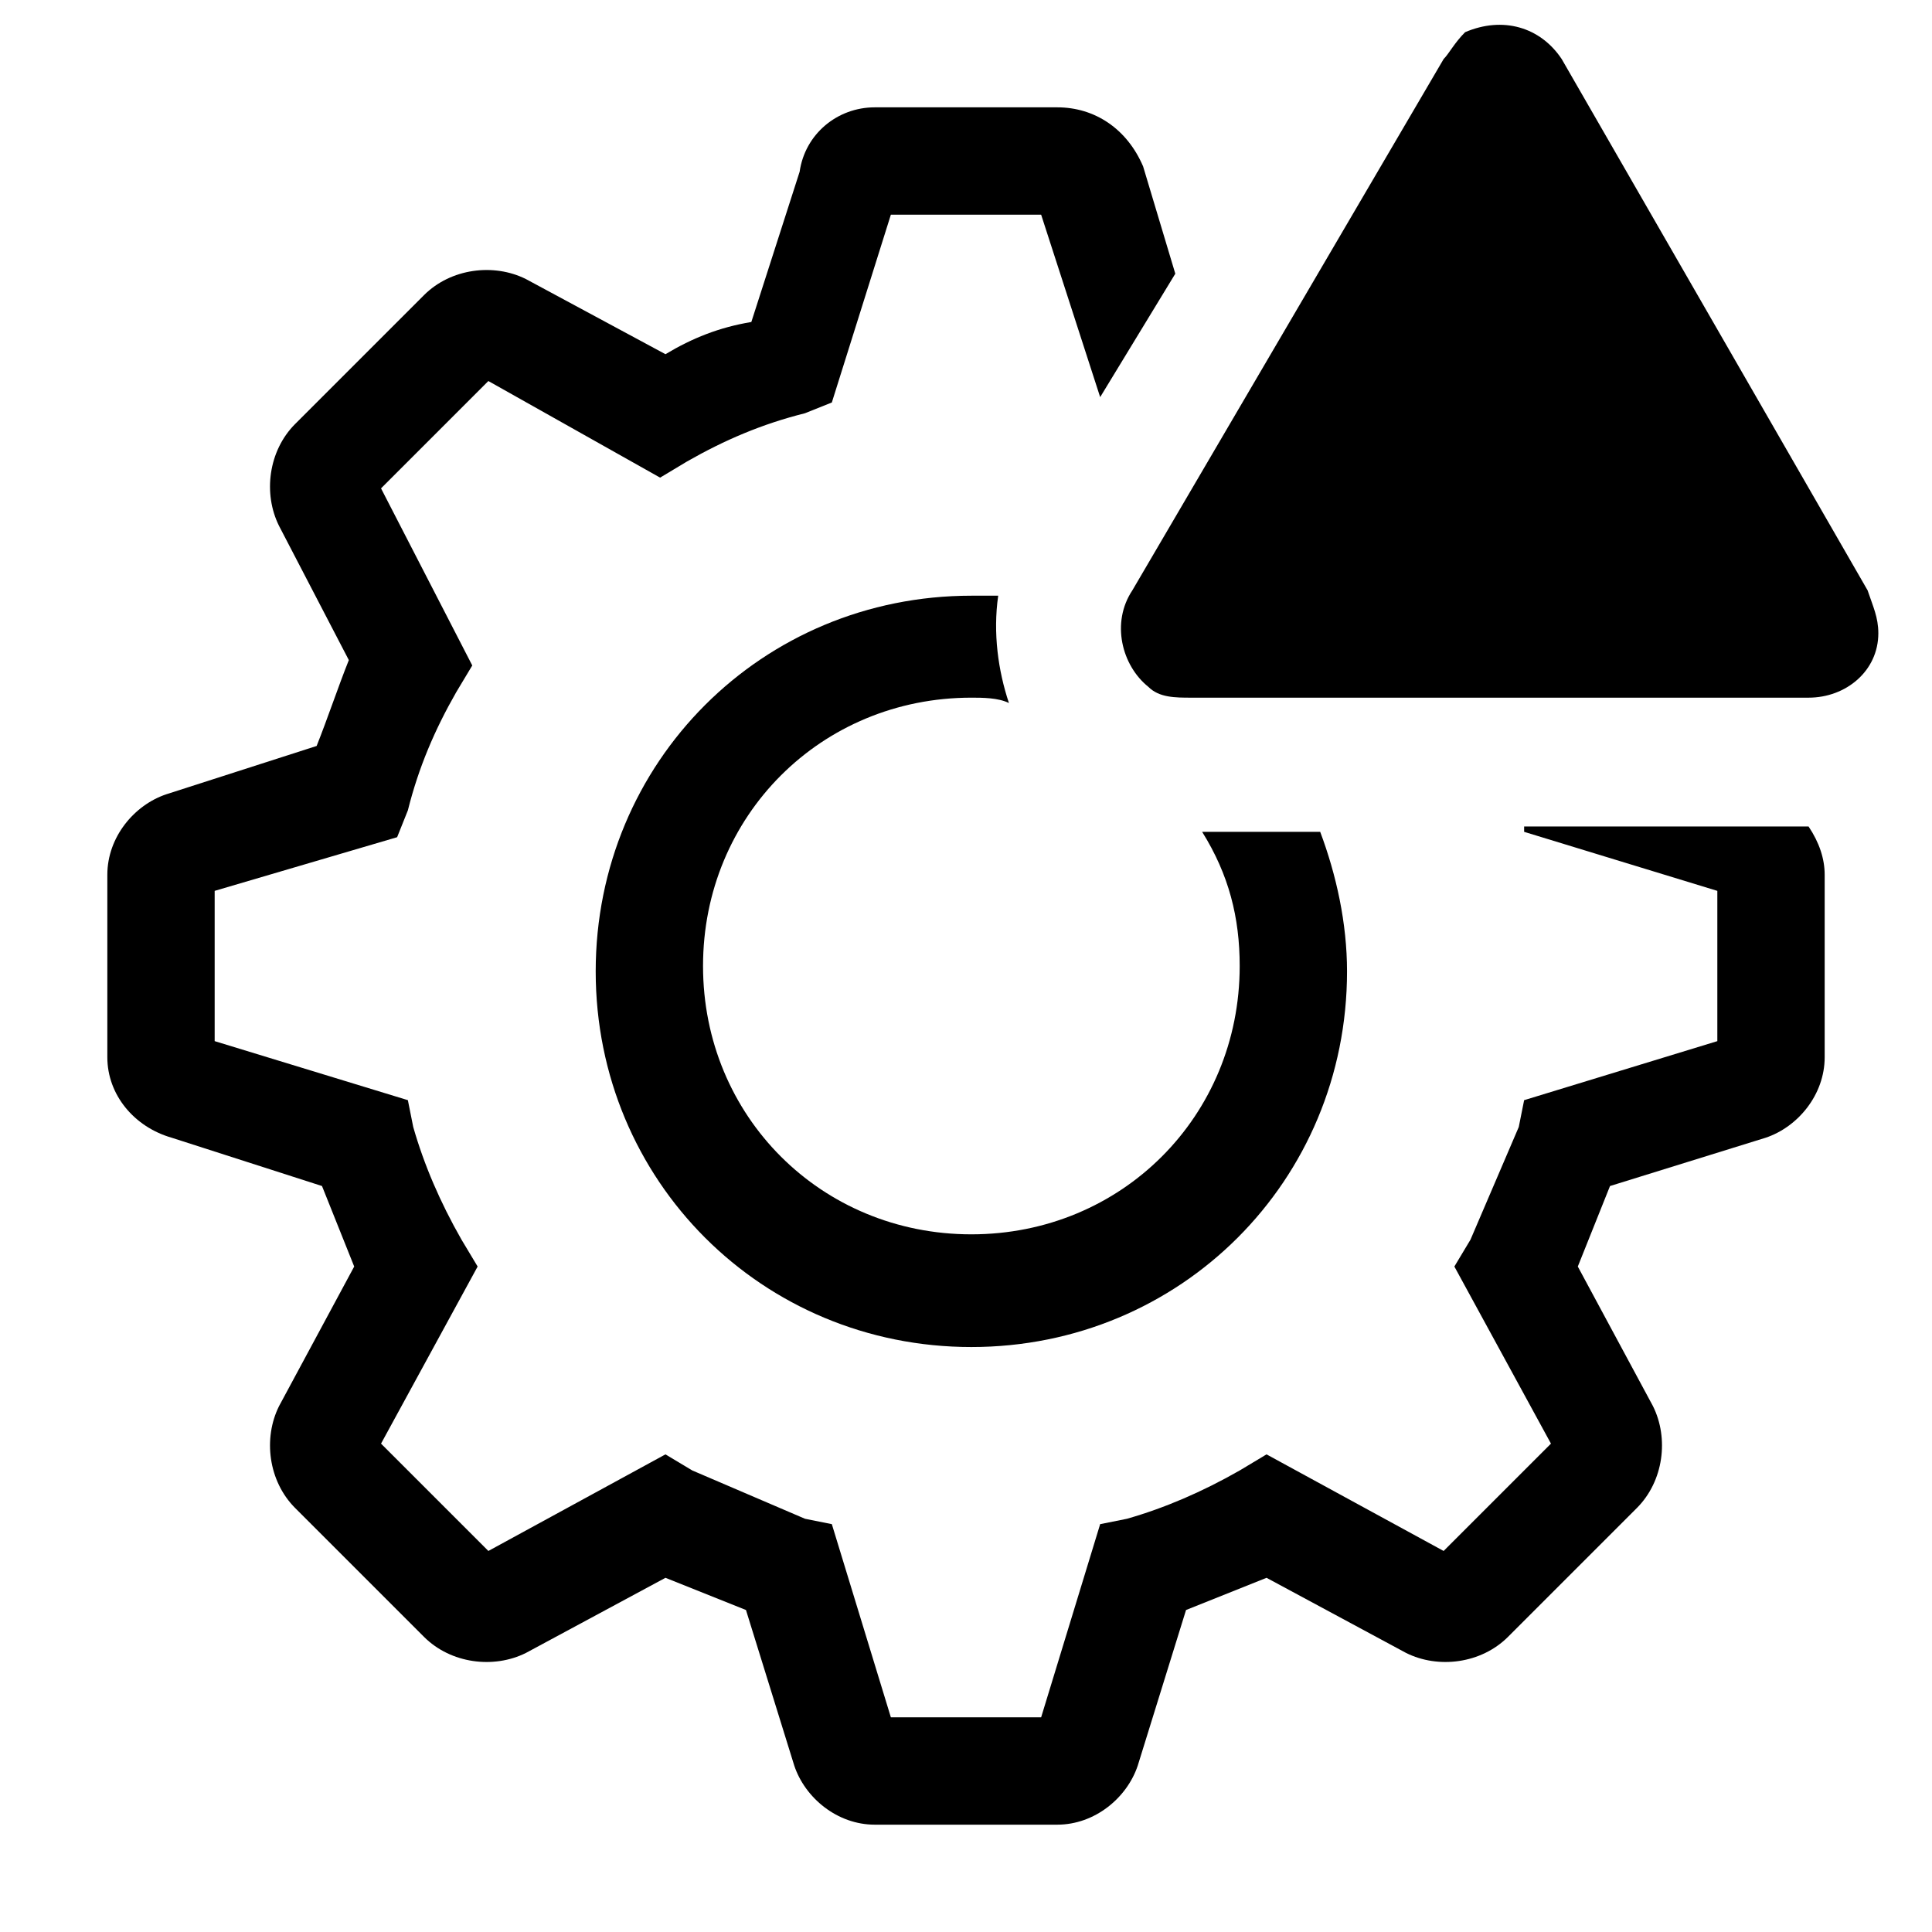 <?xml version="1.0" encoding="utf-8"?><!-- Скачано с сайта svg4.ru / Downloaded from svg4.ru -->
<svg fill="#000000" width="800px" height="800px" viewBox="0 0 36 36" version="1.1"  preserveAspectRatio="xMidYMid meet" xmlns="http://www.w3.org/2000/svg" xmlns:xlink="http://www.w3.org/1999/xlink">
    <title>cog-outline-alerted</title>
    <path class="clr-i-outline--alerted clr-i-outline-path-1--alerted" d="M33.7,15.4h-5.3v0.1l3.6,1.1v2.8l-3.6,1.1L28.3,21c-0.3,0.7-0.6,1.4-0.9,2.1l-0.3,0.5l1.8,3.3l-2,2l-3.3-1.8l-0.5,0.3c-0.7,0.4-1.4,0.7-2.1,0.9l-0.5,0.1L19.4,32h-2.8l-1.1-3.6L15,28.3c-0.7-0.3-1.4-0.6-2.1-0.9l-0.5-0.3l-3.3,1.8l-2-2l1.8-3.3l-0.3-0.5c-0.4-0.7-0.7-1.4-0.9-2.1l-0.1-0.5L4,19.4v-2.8l3.4-1l0.2-0.5c0.2-0.8,0.5-1.5,0.9-2.2l0.3-0.5L7.1,9.1l2-2l3.2,1.8l0.5-0.3c0.7-0.4,1.4-0.7,2.2-0.9l0.5-0.2L16.6,4h2.8l1.1,3.4l1.4-2.3l-0.6-2C21,2.4,20.4,2,19.7,2h-3.4c-0.7,0-1.3,0.5-1.4,1.2L14,6c-0.6,0.1-1.1,0.3-1.6,0.6L9.8,5.2C9.2,4.9,8.4,5,7.9,5.5L5.5,7.9C5,8.4,4.9,9.2,5.2,9.8l1.3,2.5c-0.2,0.5-0.4,1.1-0.6,1.6l-2.8,0.9C2.5,15,2,15.6,2,16.3v3.4c0,0.7,0.5,1.3,1.2,1.5L6,22.1l0.6,1.5l-1.4,2.6c-0.3,0.6-0.2,1.4,0.3,1.9l2.4,2.4c0.5,0.5,1.3,0.6,1.9,0.3l2.6-1.4l1.5,0.6l0.9,2.9c0.2,0.6,0.8,1.1,1.5,1.1h3.4c0.7,0,1.3-0.5,1.5-1.1l0.9-2.9l1.5-0.6l2.6,1.4c0.6,0.3,1.4,0.2,1.9-0.3l2.4-2.4c0.5-0.5,0.6-1.3,0.3-1.9l-1.4-2.6l0.6-1.5l2.9-0.9c0.6-0.2,1.1-0.8,1.1-1.5v-3.4C34,16,33.9,15.7,33.7,15.4z"></path><path class="clr-i-outline--alerted clr-i-outline-path-2--alerted" d="M18.1,23c-2.8,0-5-2.2-5-5s2.2-5,5-5c0.2,0,0.5,0,0.7,0.1c-0.2-0.6-0.3-1.3-0.2-2h-0.5c-3.9,0-7,3.1-7,7c0,3.9,3.1,7,7,7c3.9,0,7-3.1,7-7c0-0.9-0.2-1.8-0.5-2.6h-2.2c0.5,0.8,0.7,1.6,0.7,2.5C23.1,20.8,20.9,23,18.1,23z"></path><path class="clr-i-outline--alerted clr-i-outline-path-3--alerted clr-i-alert" d="M26.9,1.1L21.1,11c-0.4,0.6-0.2,1.4,0.3,1.8c0.2,0.2,0.5,0.2,0.8,0.2h11.5c0.7,0,1.3-0.5,1.3-1.2c0-0.3-0.1-0.5-0.2-0.8l-5.7-9.9c-0.4-0.6-1.1-0.8-1.8-0.5C27.1,0.8,27,1,26.9,1.1z"></path>
    <rect x="0" y="0" width="36" height="36" fill-opacity="0"/>
</svg>